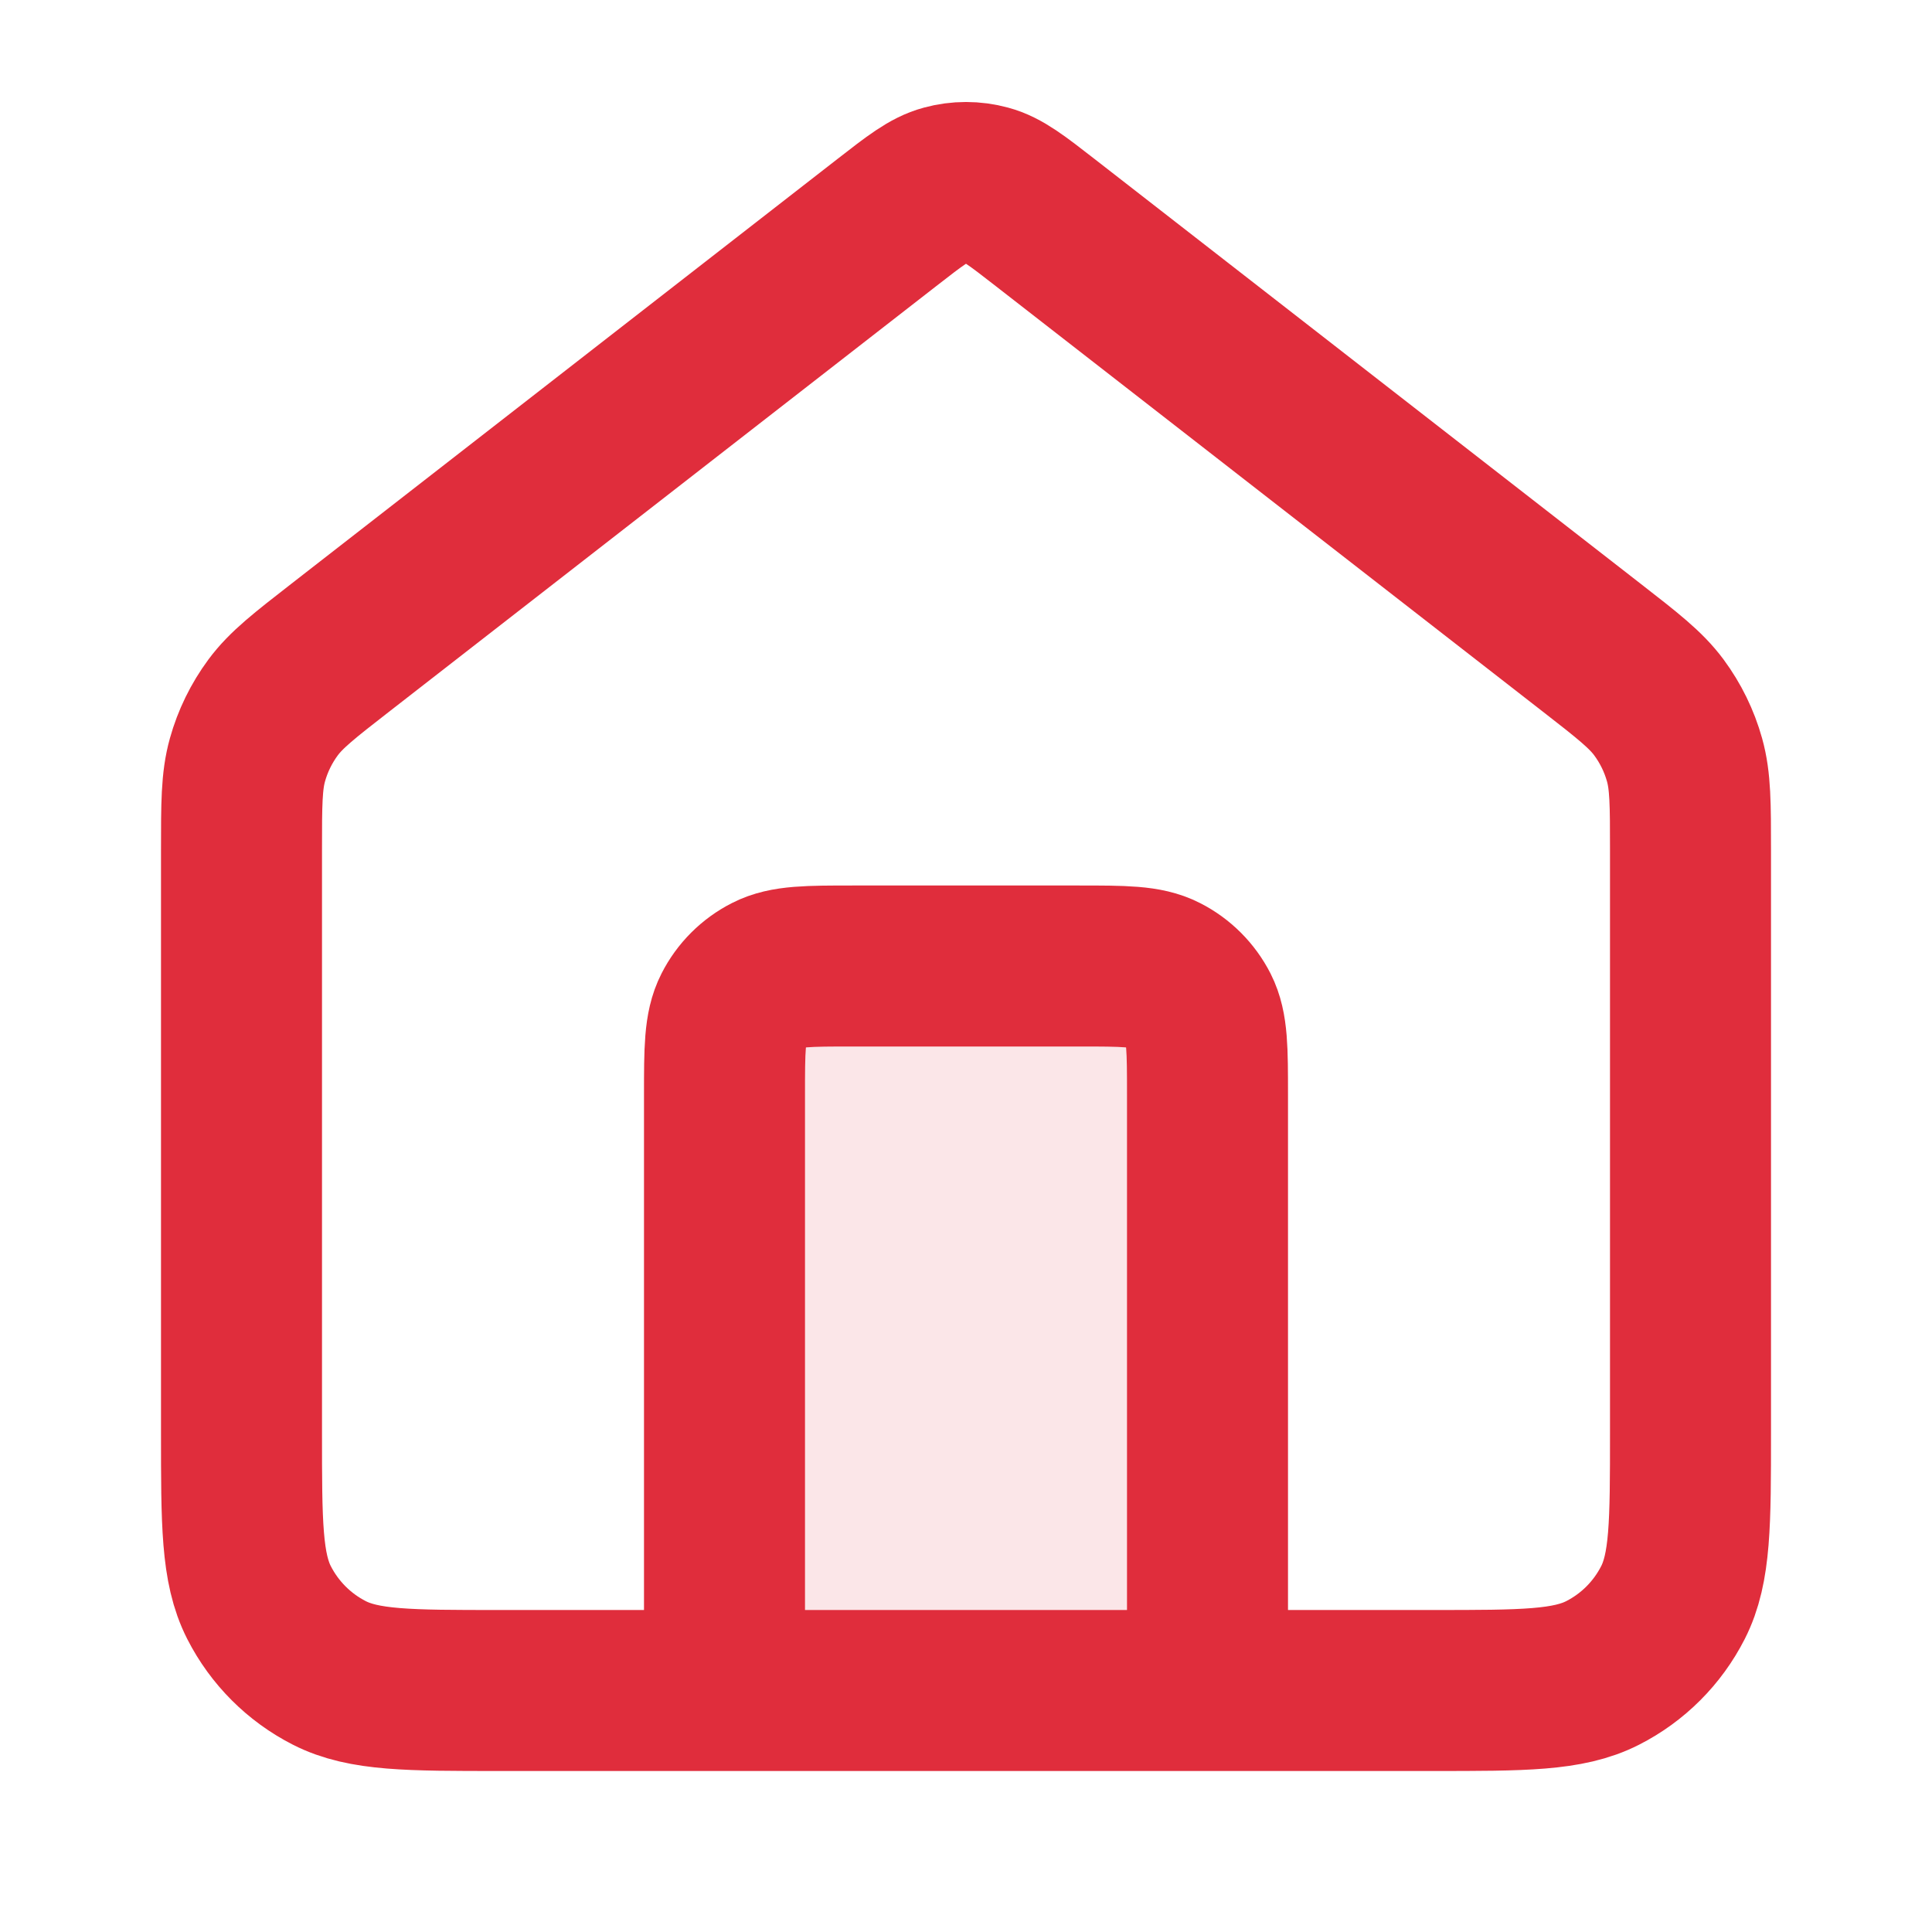 <svg width="36" height="36" viewBox="0 0 36 36" fill="none" xmlns="http://www.w3.org/2000/svg">
<path opacity="0.12" d="M13.5 31.5V18H22.5V31.5" fill="#E02D3C"/>
<path d="M13.5 31.5V20.4C13.5 19.56 13.5 19.14 13.664 18.819C13.807 18.537 14.037 18.307 14.319 18.164C14.64 18 15.06 18 15.9 18H20.1C20.94 18 21.36 18 21.681 18.164C21.963 18.307 22.193 18.537 22.337 18.819C22.5 19.14 22.5 19.56 22.5 20.4V31.5M16.526 4.146L6.353 12.059C5.673 12.588 5.333 12.852 5.088 13.183C4.871 13.477 4.709 13.807 4.611 14.159C4.5 14.555 4.5 14.986 4.5 15.848V26.7C4.5 28.38 4.5 29.22 4.827 29.862C5.115 30.427 5.574 30.886 6.138 31.173C6.78 31.5 7.62 31.5 9.3 31.5H26.7C28.38 31.5 29.22 31.5 29.862 31.173C30.427 30.886 30.885 30.427 31.173 29.862C31.5 29.22 31.5 28.38 31.5 26.7V15.848C31.5 14.986 31.5 14.555 31.389 14.159C31.291 13.807 31.129 13.477 30.912 13.183C30.667 12.852 30.327 12.588 29.647 12.059L19.474 4.146C18.947 3.736 18.683 3.531 18.392 3.453C18.135 3.383 17.865 3.383 17.608 3.453C17.317 3.531 17.053 3.736 16.526 4.146Z" stroke="#E02D3C" stroke-width="3" stroke-linecap="round" stroke-linejoin="round"/>
</svg>
